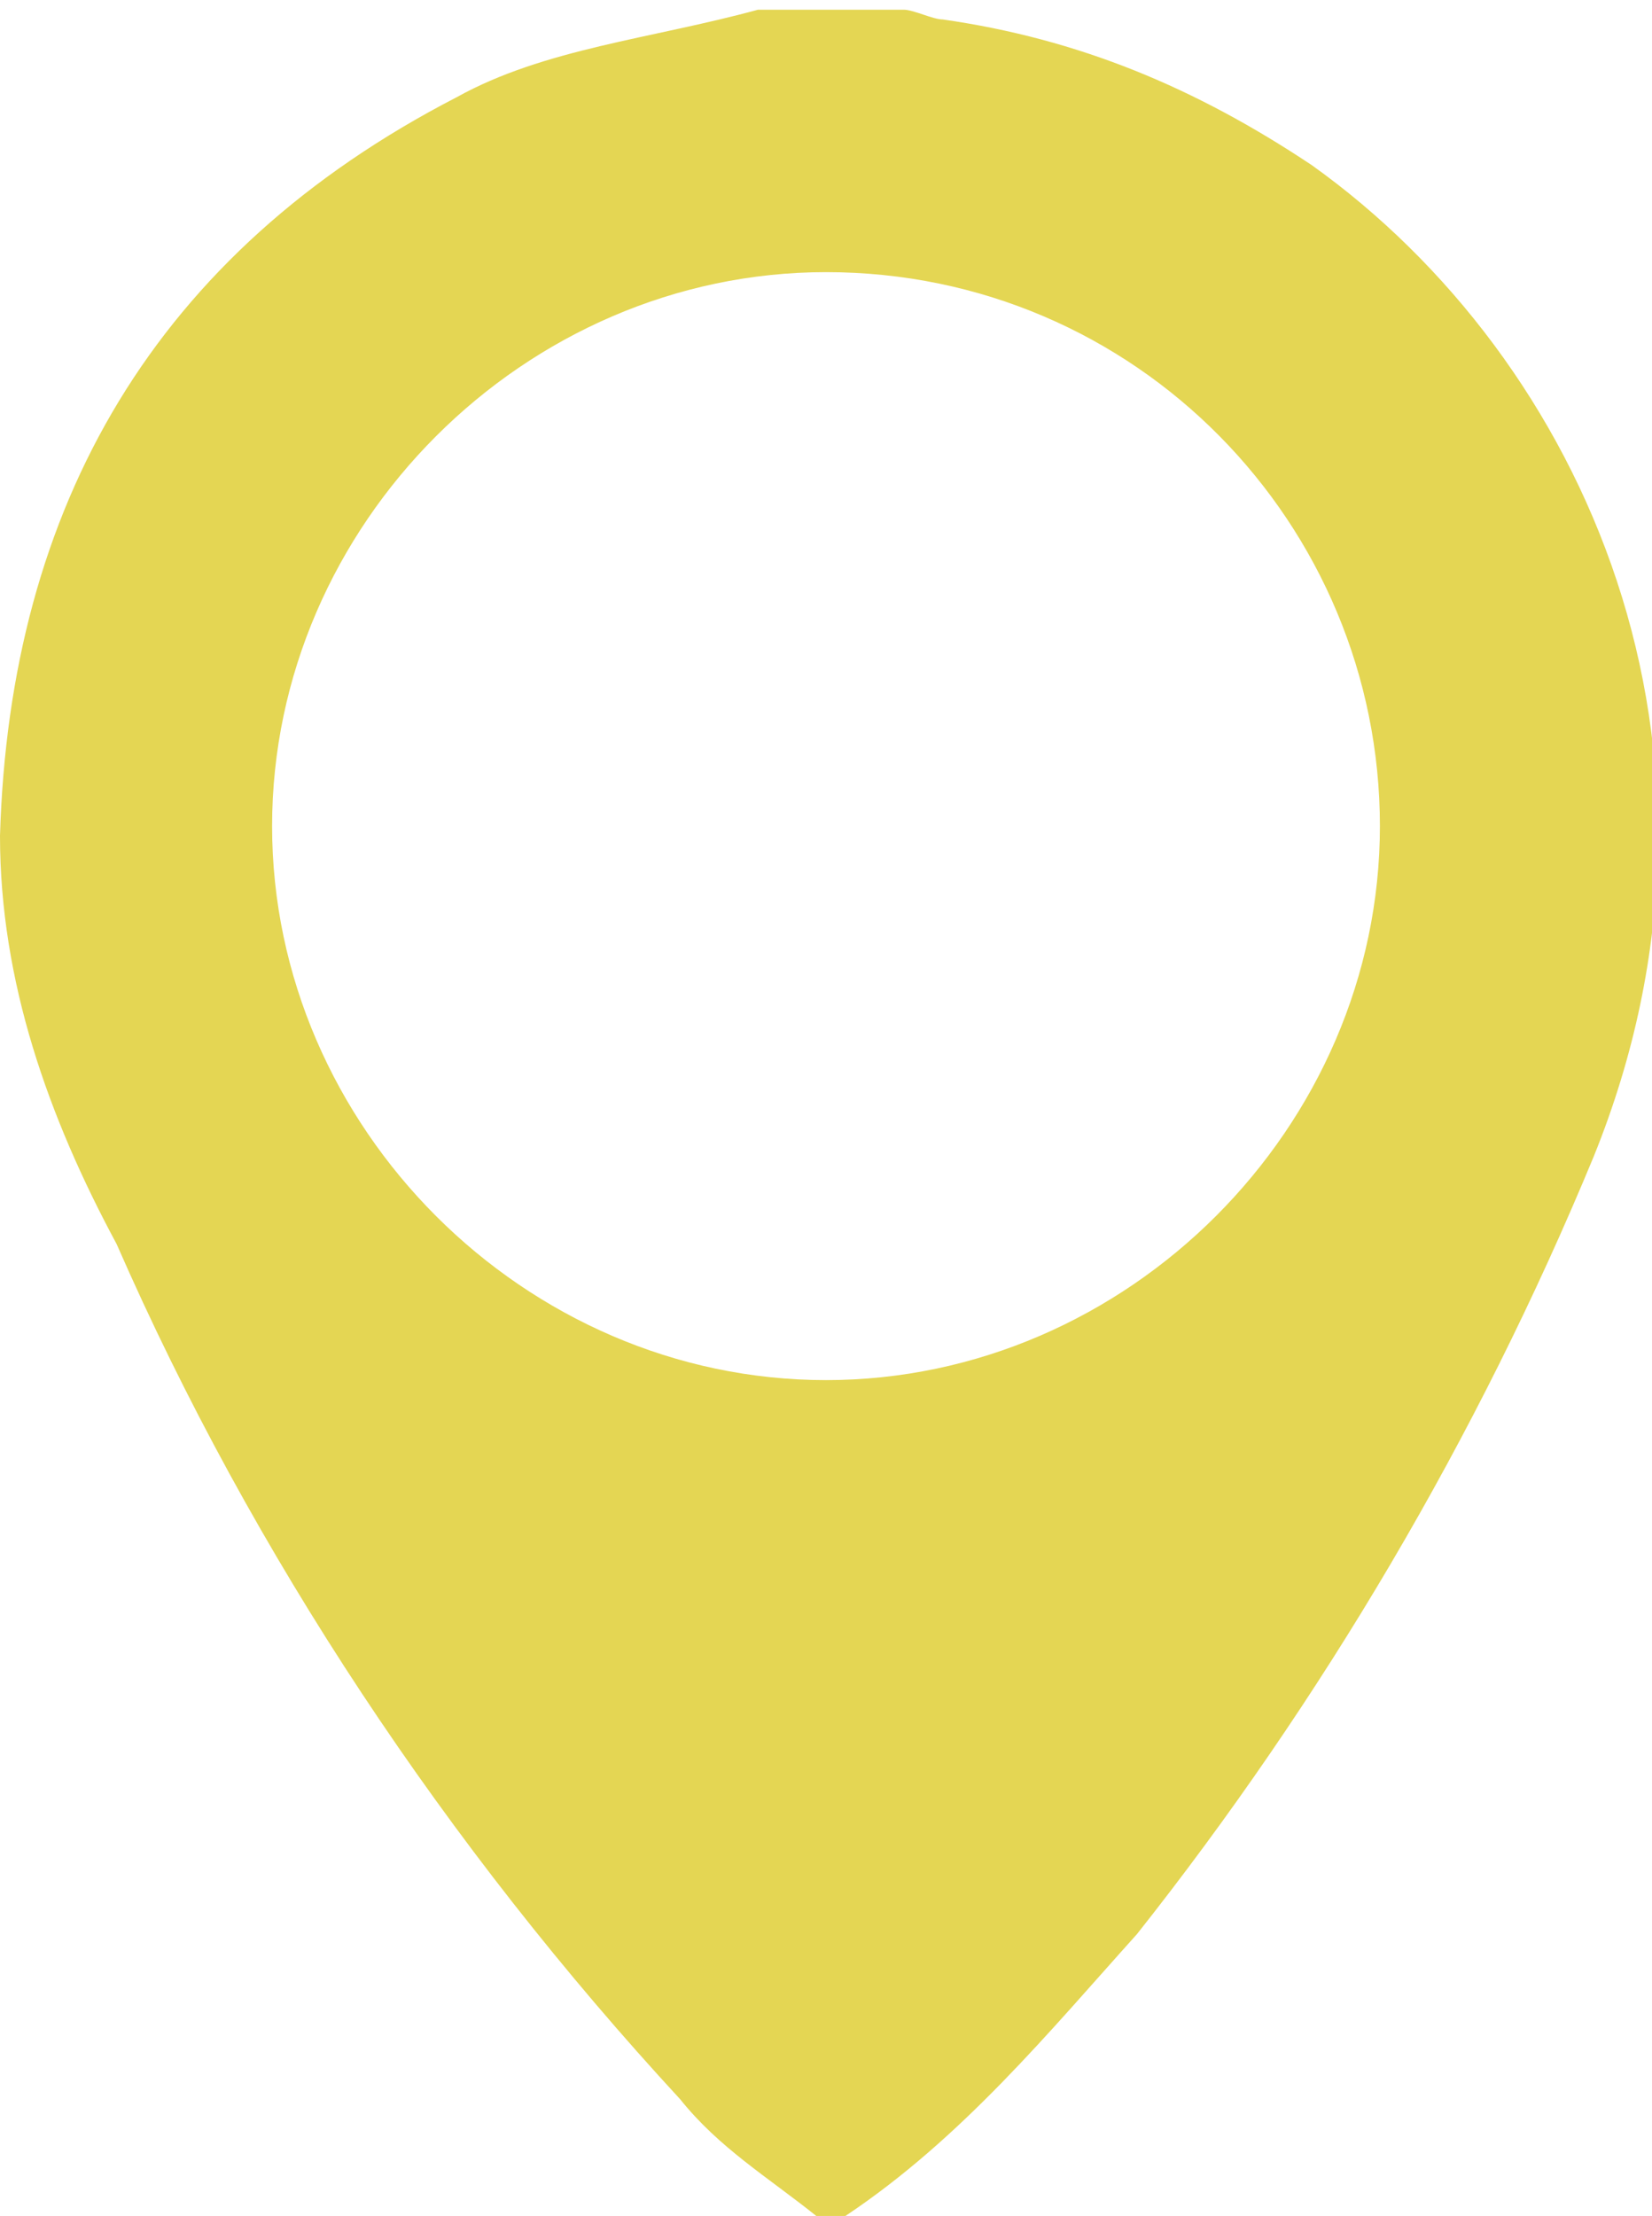 <?xml version="1.0" encoding="UTF-8"?> <!-- Generator: Adobe Illustrator 26.3.1, SVG Export Plug-In . SVG Version: 6.00 Build 0) --> <svg xmlns="http://www.w3.org/2000/svg" xmlns:xlink="http://www.w3.org/1999/xlink" id="Layer_1" x="0px" y="0px" viewBox="0 0 17 22.8" style="enable-background:new 0 0 17 22.8;" xml:space="preserve"> <style type="text/css"> .st0{fill:#DEBD8A;} .st1{fill:#C5934E;} .st2{fill:#AD7D19;} .st3{fill:#655A00;} .st4{fill:#76480C;} .st5{fill:#BBDBFE;} .st6{fill:#9DB0D3;} .st7{fill:#69A3B7;} .st8{fill:#4B779E;} .st9{fill:#354C77;} .st10{fill:#F0EEDF;} .st11{fill:#FBFBF3;} .st12{fill:#DAE2F5;} .st13{fill:#367CAE;} .st14{fill:#89CBE8;} .st15{fill:none;} .st16{fill:#BD8E5A;} .st17{fill:#E4C48B;} .st18{fill:#523E37;} .st19{fill:#95684B;} .st20{fill:#E9DAC3;} .st21{fill:#A8968C;} .st22{fill:#C5B625;} .st23{fill:#959765;} .st24{fill:#127147;} .st25{fill:#56967B;} .st26{fill:#E4D653;} .st27{fill:#1D1D1B;} .st28{fill-rule:evenodd;clip-rule:evenodd;fill:#1D1D1B;} .st29{fill:url(#SVGID_1_);} .st30{fill:url(#SVGID_00000182519323983548769540000011563518251821284758_);} .st31{fill:url(#SVGID_00000157992323655800305470000007970076948012879770_);} .st32{fill:#E3F8F3;} .st33{clip-path:url(#SVGID_00000141438470848875085550000003161600384392399245_);} .st34{fill:#FDB082;} .st35{fill:#AF0404;} .st36{fill:#FFFFFF;} .st37{fill:#ED7D6B;} .st38{fill:#582C05;} .st39{fill:#3B735A;} .st40{fill:#785B19;} .st41{fill:#BEE0E0;} .st42{fill:#DBB201;} .st43{fill:#82A451;} .st44{fill:#942B40;} .st45{fill:#6F9A50;} .st46{fill:#9FC661;} .st47{fill:#A9293C;} .st48{fill:#912521;} .st49{opacity:0.68;fill:#A9293C;} .st50{fill:#D96CA2;} .st51{clip-path:url(#SVGID_00000046317913810155539180000008691325002278911421_);} .st52{fill:#111518;} .st53{fill:url(#SVGID_00000177477758027347244580000001298616512906031017_);} .st54{fill:url(#SVGID_00000057854936133587840010000016016481486777976238_);} .st55{fill:url(#SVGID_00000147219161909378219250000000974326850950613152_);} .st56{fill:url(#SVGID_00000044898159471553151360000016585237936522245044_);} .st57{fill:#91B0B5;} .st58{fill:#BD6D51;} .st59{fill:#CB7C5A;} .st60{fill:#DB845A;} .st61{fill:#FEB55F;} .st62{fill:#FEBD61;} .st63{fill:#CE7753;} .st64{fill:#A65C46;} .st65{fill:#E2A055;} .st66{fill:#EAA250;} .st67{fill:#A45D46;} .st68{fill:#FECD70;} .st69{fill:#E9A251;} .st70{fill:#EAA34E;} .st71{fill:#F6AF5D;} .st72{fill:#D48C47;} .st73{fill:#DA9345;} .st74{fill:#F8B05B;} .st75{fill:#CB8341;} .st76{fill:#A55E47;} .st77{fill:#A75C46;} .st78{fill:#C37940;} .st79{fill:#FDB45B;} .st80{fill:#AE624A;} .st81{fill:#FDC976;} .st82{fill:#FEC366;} .st83{fill:#F1AC51;} .st84{fill:#DA9247;} .st85{fill:#EEAE58;} .st86{fill:#FECF74;} .st87{fill:#AFCEC6;} .st88{fill:#D6EAA5;} .st89{fill:url(#SVGID_00000064321980226500994080000003194107032790238133_);} .st90{fill:url(#SVGID_00000133497796110842959650000006274109382694612139_);} .st91{fill:url(#SVGID_00000114788174601049460450000007384730549979317409_);} .st92{fill:#F4F4F4;} .st93{fill:url(#SVGID_00000115472613789451602080000007159021335436729743_);} .st94{opacity:0.5;fill:#CACCCB;} .st95{opacity:0.5;} .st96{fill:#C8A65E;} .st97{opacity:0.35;fill:url(#SVGID_00000111902195449809976180000015048603010089503158_);} .st98{opacity:0.5;fill:url(#SVGID_00000080916977749251504510000015409722895495220903_);} .st99{opacity:0.5;fill:url(#SVGID_00000133493251827983900570000009255943170659874449_);} .st100{opacity:0.85;fill:url(#SVGID_00000095321290075950172020000010120217289384271024_);} .st101{opacity:0.35;fill:url(#SVGID_00000086692339005203689630000001913666979157031342_);} .st102{opacity:0.5;fill:url(#SVGID_00000097487680020853381720000008036342118131174037_);} .st103{fill:url(#SVGID_00000042015441154728242310000004938472530717200570_);} .st104{fill:#585559;} .st105{fill:url(#SVGID_00000131346084928961926770000006541343113219862434_);} .st106{fill:#E0DFDA;} .st107{clip-path:url(#SVGID_00000038395034604284325220000015036841339312095669_);} .st108{filter:url(#Adobe_OpacityMaskFilter);} .st109{fill:url(#SVGID_00000075131166856855794510000004460610227051180716_);} .st110{opacity:0.4;mask:url(#SVGID_00000112593786098377220450000014739502811867642537_);fill:url(#SVGID_00000131351092005300705910000007448611896633889725_);} .st111{filter:url(#Adobe_OpacityMaskFilter_00000016074922390151837580000015749786436893069233_);} .st112{fill:url(#SVGID_00000020365968206234091230000010188803775386725769_);} .st113{opacity:0.6;mask:url(#SVGID_00000139289080477582861750000015861855480155601554_);fill:url(#SVGID_00000035512583119957423190000011609129571924982677_);} .st114{opacity:0.7;fill:url(#SVGID_00000061452239334527831170000013050273378707515815_);} .st115{fill:#334405;} .st116{opacity:0.3;fill:url(#SVGID_00000013178135180032560300000013868775588167636372_);} .st117{opacity:0.4;fill:url(#SVGID_00000057863372406048599050000015727989885179566211_);} .st118{opacity:0.4;fill:url(#SVGID_00000024696591090547878380000011997157973175560342_);} .st119{filter:url(#Adobe_OpacityMaskFilter_00000106846748074399221870000003096432212508665988_);} .st120{fill:url(#SVGID_00000098191892392786072800000007642455789052309426_);} .st121{opacity:0.4;mask:url(#SVGID_00000075151721358239864620000004142614716279812762_);fill:url(#SVGID_00000114062860268362287120000003597344121155458211_);} .st122{filter:url(#Adobe_OpacityMaskFilter_00000041279847137786742250000011800742702921978042_);} .st123{fill:url(#SVGID_00000022555778942459884040000003527786972042384792_);} .st124{opacity:0.6;mask:url(#SVGID_00000117672521929531292120000006365582553646182272_);fill:url(#SVGID_00000141419374347094217720000012407397658731525262_);} .st125{opacity:0.7;fill:url(#SVGID_00000128466063236014307710000009248655422011335336_);} .st126{opacity:0.3;fill:url(#SVGID_00000181053316635469942230000005635982081800403865_);} .st127{opacity:0.4;fill:url(#SVGID_00000150814231460525341830000017386639087733685430_);} .st128{opacity:0.4;fill:url(#SVGID_00000023273189309802333660000011119208394778507394_);} .st129{fill:url(#SVGID_00000053532365928636927390000014628325334431535757_);} .st130{opacity:0.7;fill:url(#SVGID_00000050655107933244045970000000594708468985042312_);} .st131{opacity:0.3;fill:url(#SVGID_00000011722597565228523670000006029091893658364336_);} .st132{opacity:0.4;fill:url(#SVGID_00000065062465932430202220000005233300712940562341_);} .st133{opacity:0.4;fill:url(#SVGID_00000118374928813941977890000004119296597590363055_);} .st134{opacity:0.4;fill:#3A7C1F;} .st135{fill:#D6D6D4;} .st136{fill:#95FCFB;} .st137{fill:url(#SVGID_00000176766061553099178690000014657226901978565255_);} .st138{fill:url(#SVGID_00000003793367299811829940000010355386390967144383_);} .st139{fill:url(#SVGID_00000170246629102648100400000011830362002715803834_);} .st140{fill:url(#SVGID_00000150819805679211630180000004245129629880242870_);} .st141{fill:url(#SVGID_00000082360818935573574270000006146900430274142617_);} .st142{fill:url(#SVGID_00000105387602273946151630000004488079361776535199_);} .st143{fill:url(#SVGID_00000000937683736620172780000014512916106822754454_);} .st144{fill:url(#SVGID_00000003793602674923626560000007230772217253259950_);} .st145{fill:url(#SVGID_00000076591543479617139370000001757163483962631338_);} .st146{fill:url(#SVGID_00000043427035676666437640000002602010024569088936_);} .st147{fill:#C8E3EA;} .st148{fill:#FFE64B;} .st149{fill:#F9CF3B;} .st150{fill:#FDED74;} .st151{fill:#55B648;} .st152{fill:#51A346;} .st153{fill:#D1E4EA;} .st154{fill:#F4F5FA;} .st155{fill:#DDDDDD;} .st156{fill:#FDFDFF;} .st157{fill:#FFFF98;} .st158{fill:#EFCD3F;} .st159{fill:#BCBCBC;} .st160{clip-path:url(#SVGID_00000163059831433532890960000012368599110048169365_);fill:#E3F8F3;} .st161{clip-path:url(#SVGID_00000163059831433532890960000012368599110048169365_);} .st162{fill:#7E8286;} .st163{opacity:0.5;fill:#8C959D;} .st164{fill:#5B606C;} .st165{fill:#FFE700;} .st166{fill:#FC8A07;} .st167{clip-path:url(#SVGID_00000167388238396451056650000002092614465237169848_);fill:#DB8305;} .st168{clip-path:url(#SVGID_00000167388238396451056650000002092614465237169848_);} .st169{fill:#FF9D00;} .st170{fill:#FFB600;} .st171{fill:#FFC900;} .st172{fill:#037213;} .st173{fill:#6D9B16;} .st174{fill:#E58703;} .st175{fill:#91C53D;} .st176{fill:#B2B6BA;} .st177{fill:#73767A;} .st178{fill:#D2D5D4;} .st179{fill:#94989C;} .st180{fill:#B0B3B3;} </style> <g> <path class="st26" d="M8.7,22.8c-0.1,0-0.2,0-0.3,0c-0.5-0.4-1-0.7-1.4-1.2C4.6,19,2.6,16,1.2,12.8C0.5,11.5,0,10.1,0,8.6 c0.1-3.4,1.6-6,4.7-7.6c0.9-0.5,2-0.6,3.1-0.9c0.5,0,1,0,1.5,0c0.1,0,0.3,0.1,0.4,0.1c1.4,0.2,2.6,0.7,3.8,1.5 c2.8,2,4.6,6,2.9,10.2c-1.2,2.9-2.8,5.6-4.7,8C10.8,20.9,9.9,22,8.7,22.8z M8.5,2.8c-3.1,0-5.7,2.6-5.7,5.7c0,3.1,2.6,5.7,5.7,5.7 c3.1,0,5.7-2.6,5.7-5.7C14.2,5.4,11.7,2.8,8.5,2.8z"></path> </g> </svg> 